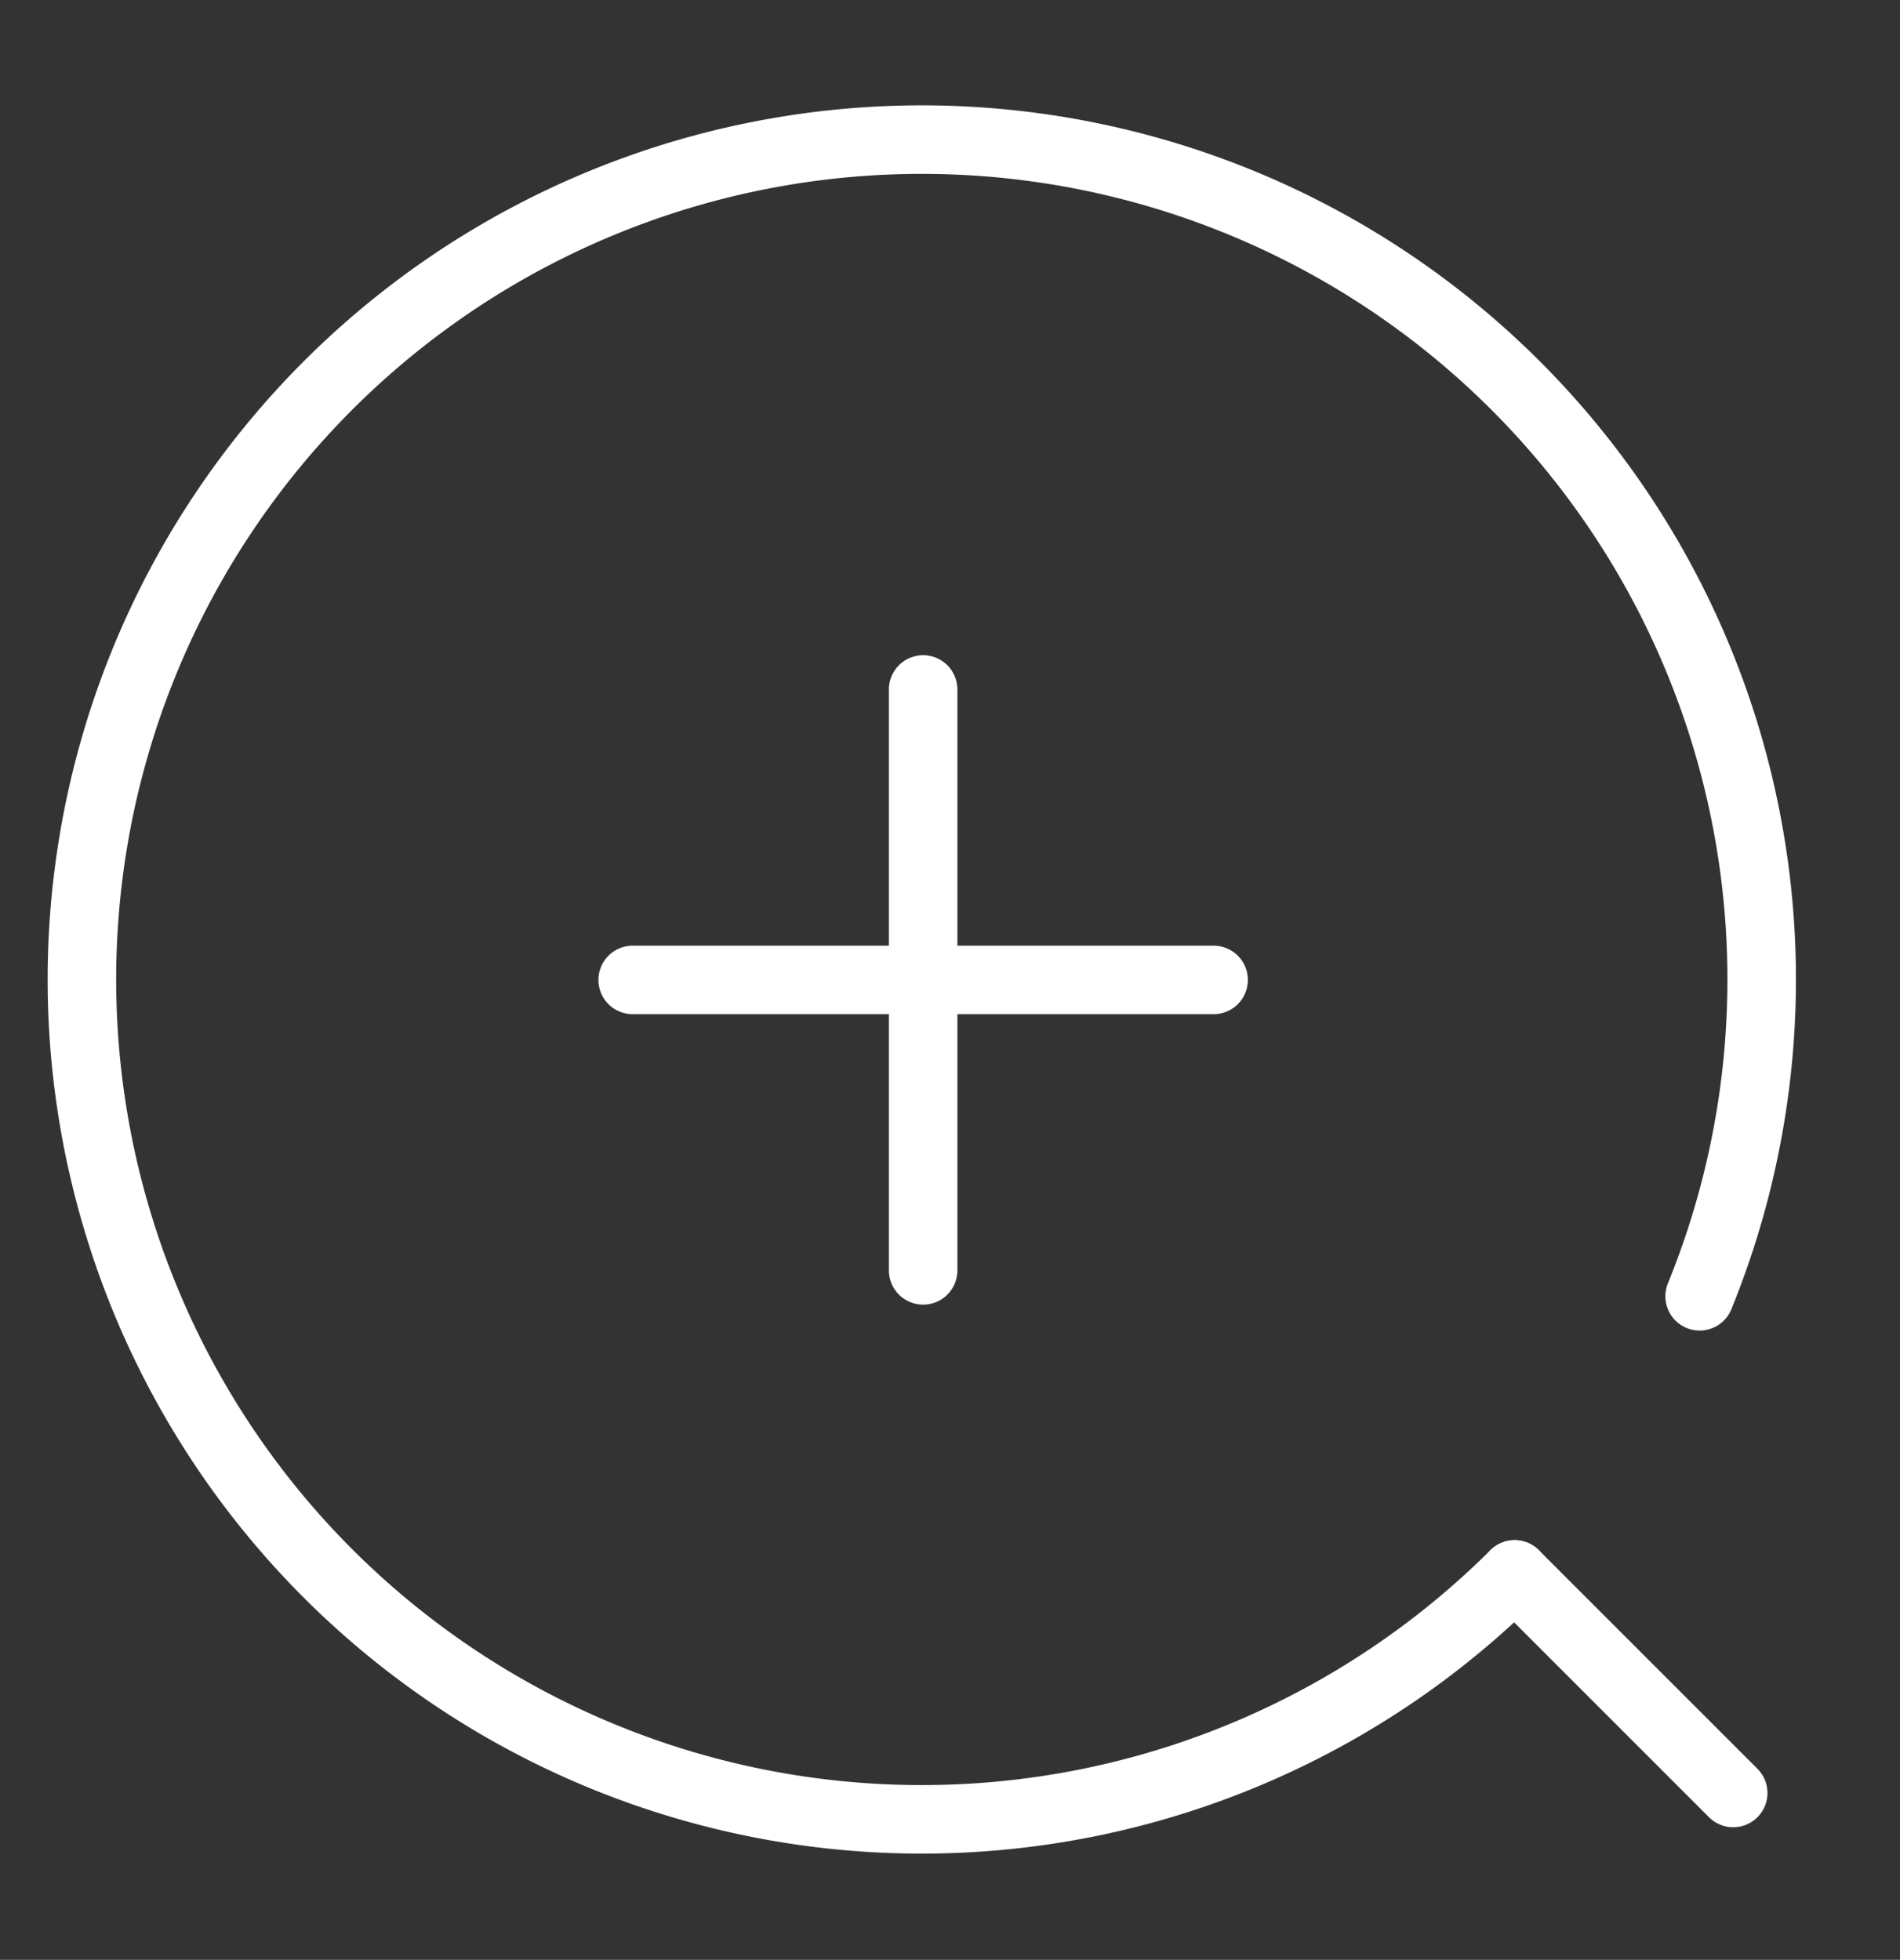 <svg xmlns="http://www.w3.org/2000/svg" width="27.728" height="28.602" viewBox="0 0 27.728 28.602">
    <rect x="0" y="0" width="27.728" height="28.602" fill="#333333" stroke="none"/>
    <defs>
        <clipPath id="rtq2b8wbha">
            <path data-name="Rectángulo 3263" style="fill:none;stroke:#fff" d="M0 0h27.728v28.602H0z"/>
        </clipPath>
    </defs>
    <g data-name="Grupo 6744">
        <g data-name="Grupo 6361" style="clip-path:url(#rtq2b8wbha)">
            <path data-name="Trazado 9998" d="M21.734 21.706a12.257 12.257 0 1 1 2.7-4.059" transform="translate(.37 1.271)" style="stroke-linejoin:round;stroke-linecap:round;stroke-miterlimit:10;fill:none;stroke:#fff"/>
            <path data-name="Línea 1011" transform="translate(22.104 22.977)" style="stroke-linecap:round;stroke-miterlimit:10;fill:none;stroke:#fff" d="m0 0 3.19 3.19"/>
            <path data-name="Línea 1012" transform="translate(9.233 14.301)" style="stroke-linecap:round;stroke-miterlimit:10;fill:none;stroke:#fff" d="M0 0h8.478"/>
            <path data-name="Línea 1013" transform="translate(13.472 10.062)" style="stroke-linecap:round;stroke-miterlimit:10;fill:none;stroke:#fff" d="M0 0v8.478"/>
        </g>
    </g>
</svg>
